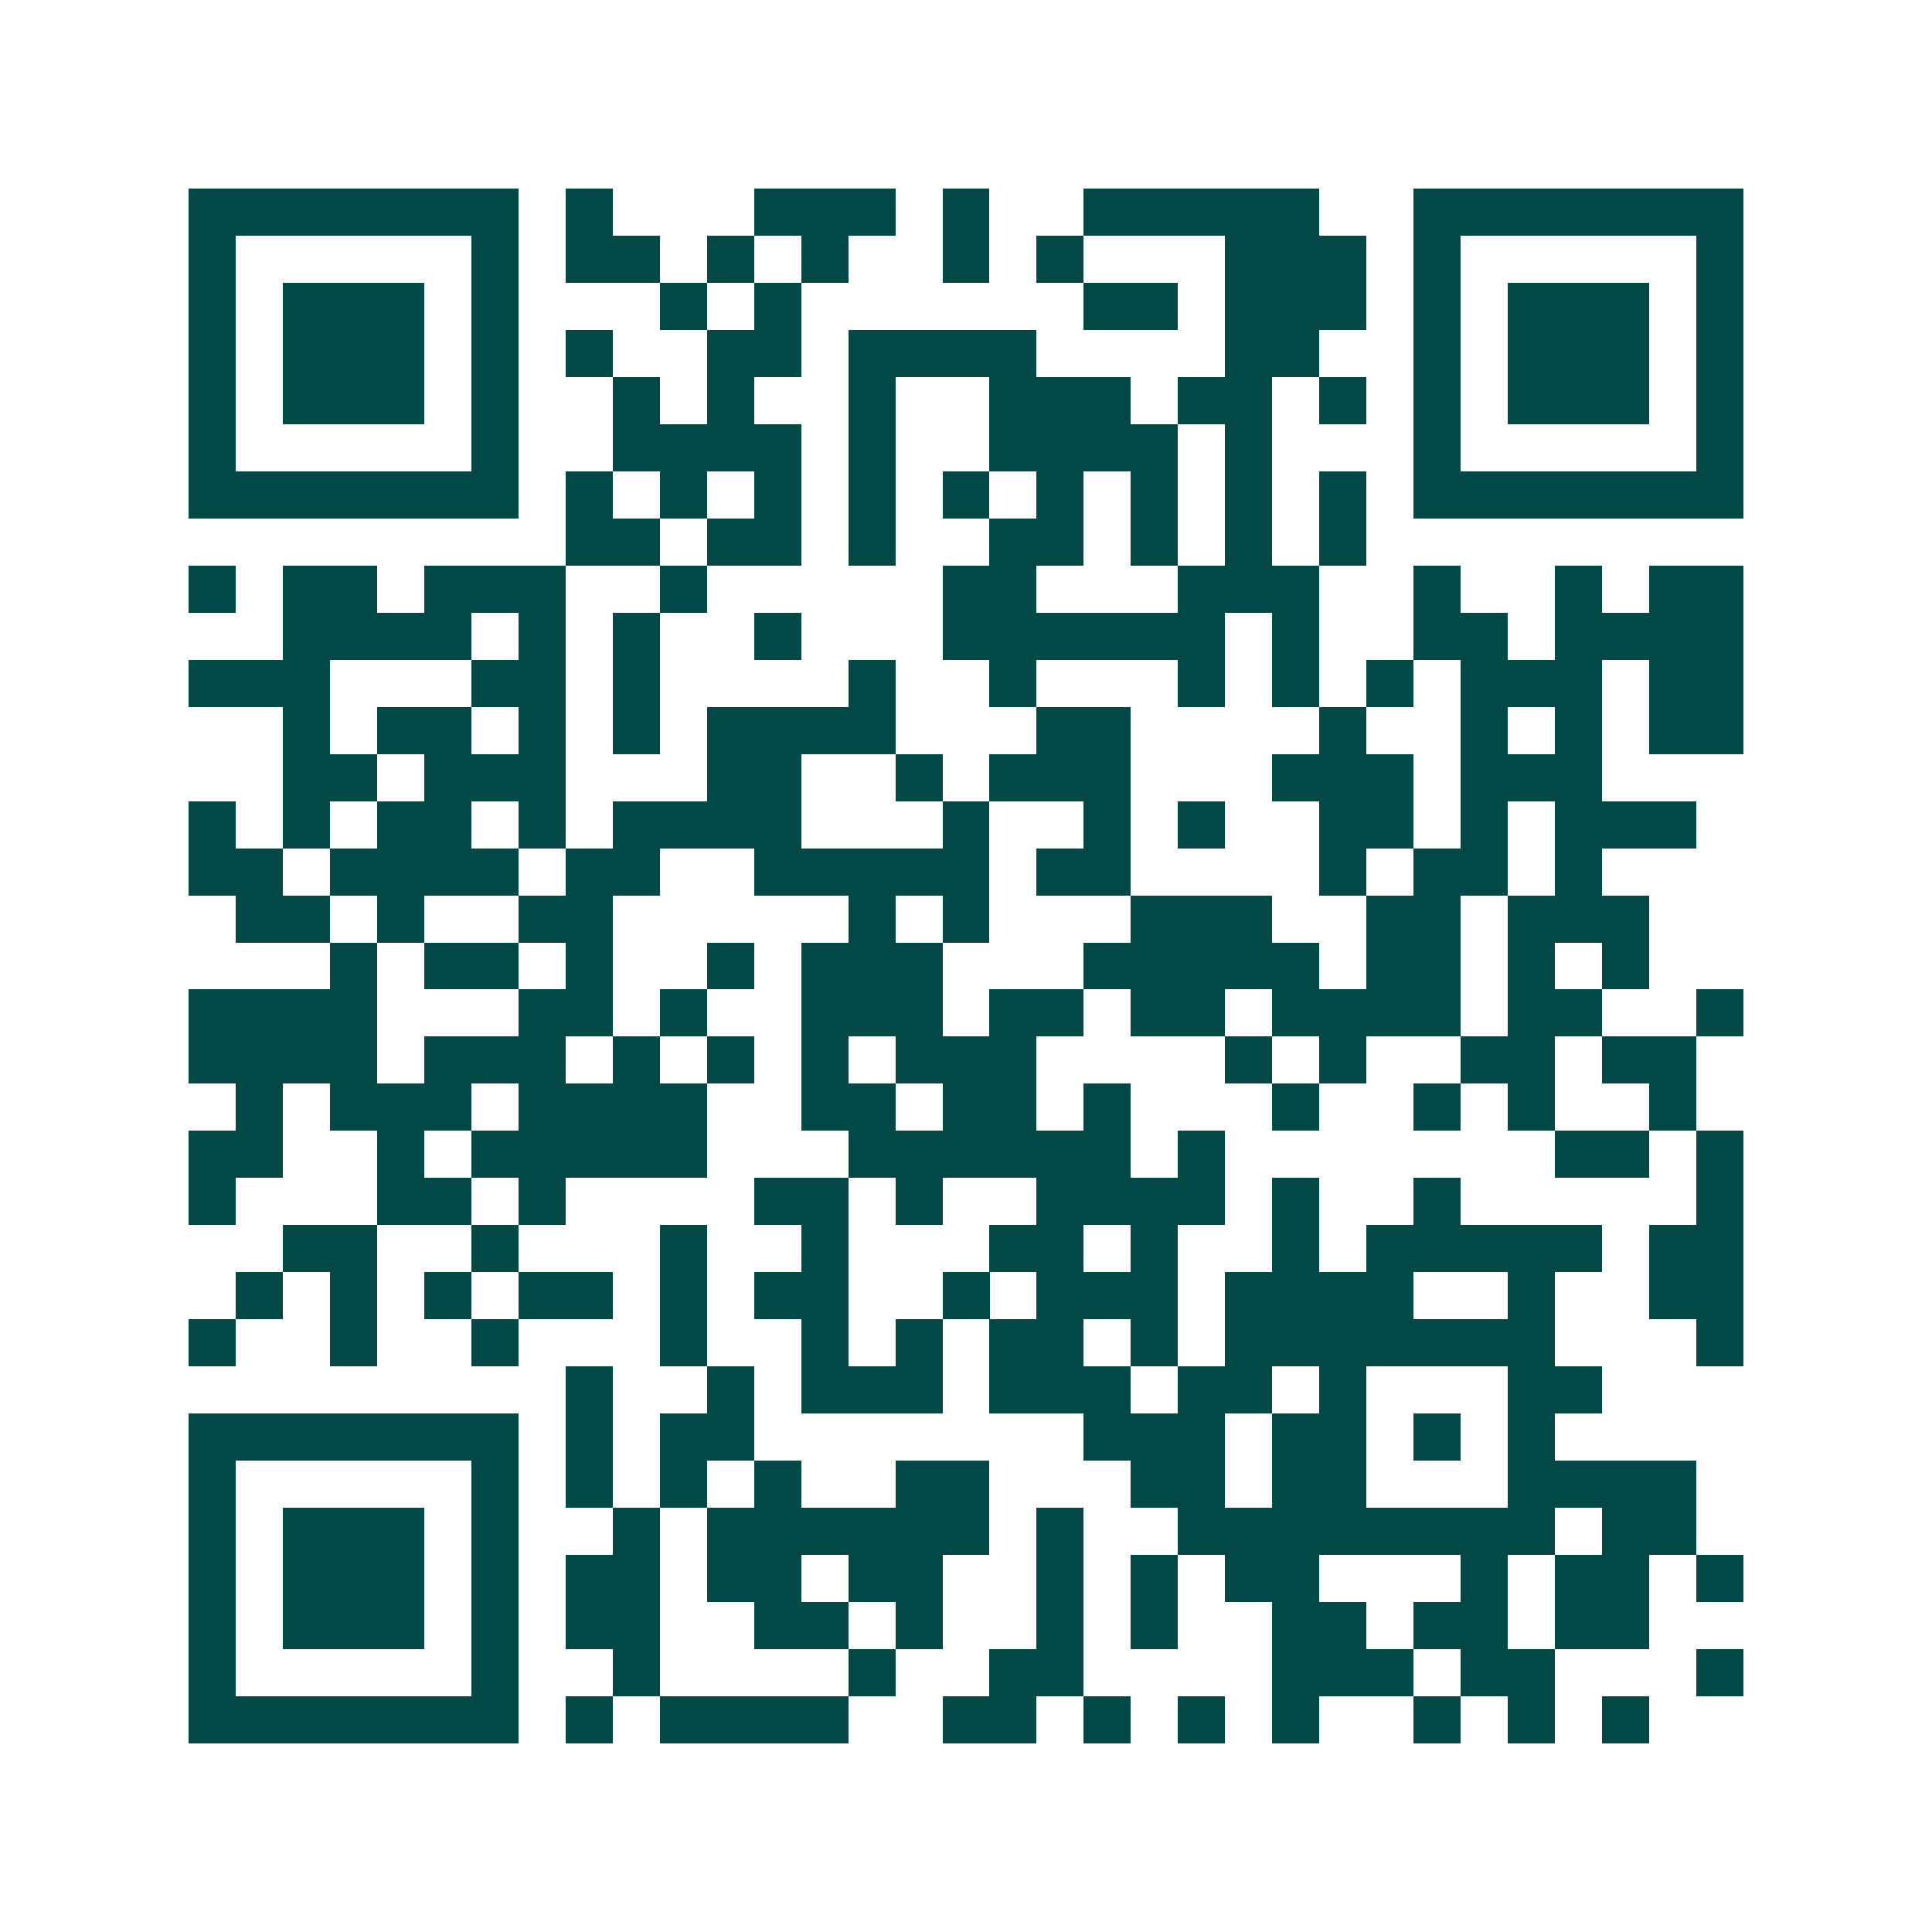 <svg xmlns="http://www.w3.org/2000/svg" width="200" height="200" viewBox="0 0 41 41" shape-rendering="crispEdges"><path fill="#ffffff" d="M0 0h41v41H0z"/><path stroke="#014847" d="M4 4.5h7m1 0h1m3 0h3m1 0h1m2 0h5m2 0h7M4 5.5h1m5 0h1m1 0h2m1 0h1m1 0h1m2 0h1m1 0h1m3 0h3m1 0h1m5 0h1M4 6.5h1m1 0h3m1 0h1m3 0h1m1 0h1m6 0h2m1 0h3m1 0h1m1 0h3m1 0h1M4 7.5h1m1 0h3m1 0h1m1 0h1m2 0h2m1 0h4m4 0h2m2 0h1m1 0h3m1 0h1M4 8.5h1m1 0h3m1 0h1m2 0h1m1 0h1m2 0h1m2 0h3m1 0h2m1 0h1m1 0h1m1 0h3m1 0h1M4 9.5h1m5 0h1m2 0h4m1 0h1m2 0h4m1 0h1m3 0h1m5 0h1M4 10.5h7m1 0h1m1 0h1m1 0h1m1 0h1m1 0h1m1 0h1m1 0h1m1 0h1m1 0h1m1 0h7M12 11.5h2m1 0h2m1 0h1m2 0h2m1 0h1m1 0h1m1 0h1M4 12.5h1m1 0h2m1 0h3m2 0h1m5 0h2m3 0h3m2 0h1m2 0h1m1 0h2M6 13.5h4m1 0h1m1 0h1m2 0h1m3 0h6m1 0h1m2 0h2m1 0h4M4 14.5h3m3 0h2m1 0h1m4 0h1m2 0h1m3 0h1m1 0h1m1 0h1m1 0h3m1 0h2M6 15.5h1m1 0h2m1 0h1m1 0h1m1 0h4m3 0h2m4 0h1m2 0h1m1 0h1m1 0h2M6 16.5h2m1 0h3m3 0h2m2 0h1m1 0h3m3 0h3m1 0h3M4 17.5h1m1 0h1m1 0h2m1 0h1m1 0h4m3 0h1m2 0h1m1 0h1m2 0h2m1 0h1m1 0h3M4 18.5h2m1 0h4m1 0h2m2 0h5m1 0h2m4 0h1m1 0h2m1 0h1M5 19.5h2m1 0h1m2 0h2m5 0h1m1 0h1m3 0h3m2 0h2m1 0h3M7 20.5h1m1 0h2m1 0h1m2 0h1m1 0h3m3 0h5m1 0h2m1 0h1m1 0h1M4 21.5h4m3 0h2m1 0h1m2 0h3m1 0h2m1 0h2m1 0h4m1 0h2m2 0h1M4 22.5h4m1 0h3m1 0h1m1 0h1m1 0h1m1 0h3m4 0h1m1 0h1m2 0h2m1 0h2M5 23.5h1m1 0h3m1 0h4m2 0h2m1 0h2m1 0h1m3 0h1m2 0h1m1 0h1m2 0h1M4 24.5h2m2 0h1m1 0h5m3 0h6m1 0h1m7 0h2m1 0h1M4 25.5h1m3 0h2m1 0h1m4 0h2m1 0h1m2 0h4m1 0h1m2 0h1m5 0h1M6 26.5h2m2 0h1m3 0h1m2 0h1m3 0h2m1 0h1m2 0h1m1 0h5m1 0h2M5 27.5h1m1 0h1m1 0h1m1 0h2m1 0h1m1 0h2m2 0h1m1 0h3m1 0h4m2 0h1m2 0h2M4 28.5h1m2 0h1m2 0h1m3 0h1m2 0h1m1 0h1m1 0h2m1 0h1m1 0h7m3 0h1M12 29.5h1m2 0h1m1 0h3m1 0h3m1 0h2m1 0h1m3 0h2M4 30.5h7m1 0h1m1 0h2m7 0h3m1 0h2m1 0h1m1 0h1M4 31.5h1m5 0h1m1 0h1m1 0h1m1 0h1m2 0h2m3 0h2m1 0h2m3 0h4M4 32.5h1m1 0h3m1 0h1m2 0h1m1 0h6m1 0h1m2 0h8m1 0h2M4 33.5h1m1 0h3m1 0h1m1 0h2m1 0h2m1 0h2m2 0h1m1 0h1m1 0h2m3 0h1m1 0h2m1 0h1M4 34.5h1m1 0h3m1 0h1m1 0h2m2 0h2m1 0h1m2 0h1m1 0h1m2 0h2m1 0h2m1 0h2M4 35.5h1m5 0h1m2 0h1m4 0h1m2 0h2m4 0h3m1 0h2m3 0h1M4 36.5h7m1 0h1m1 0h4m2 0h2m1 0h1m1 0h1m1 0h1m2 0h1m1 0h1m1 0h1"/></svg>
